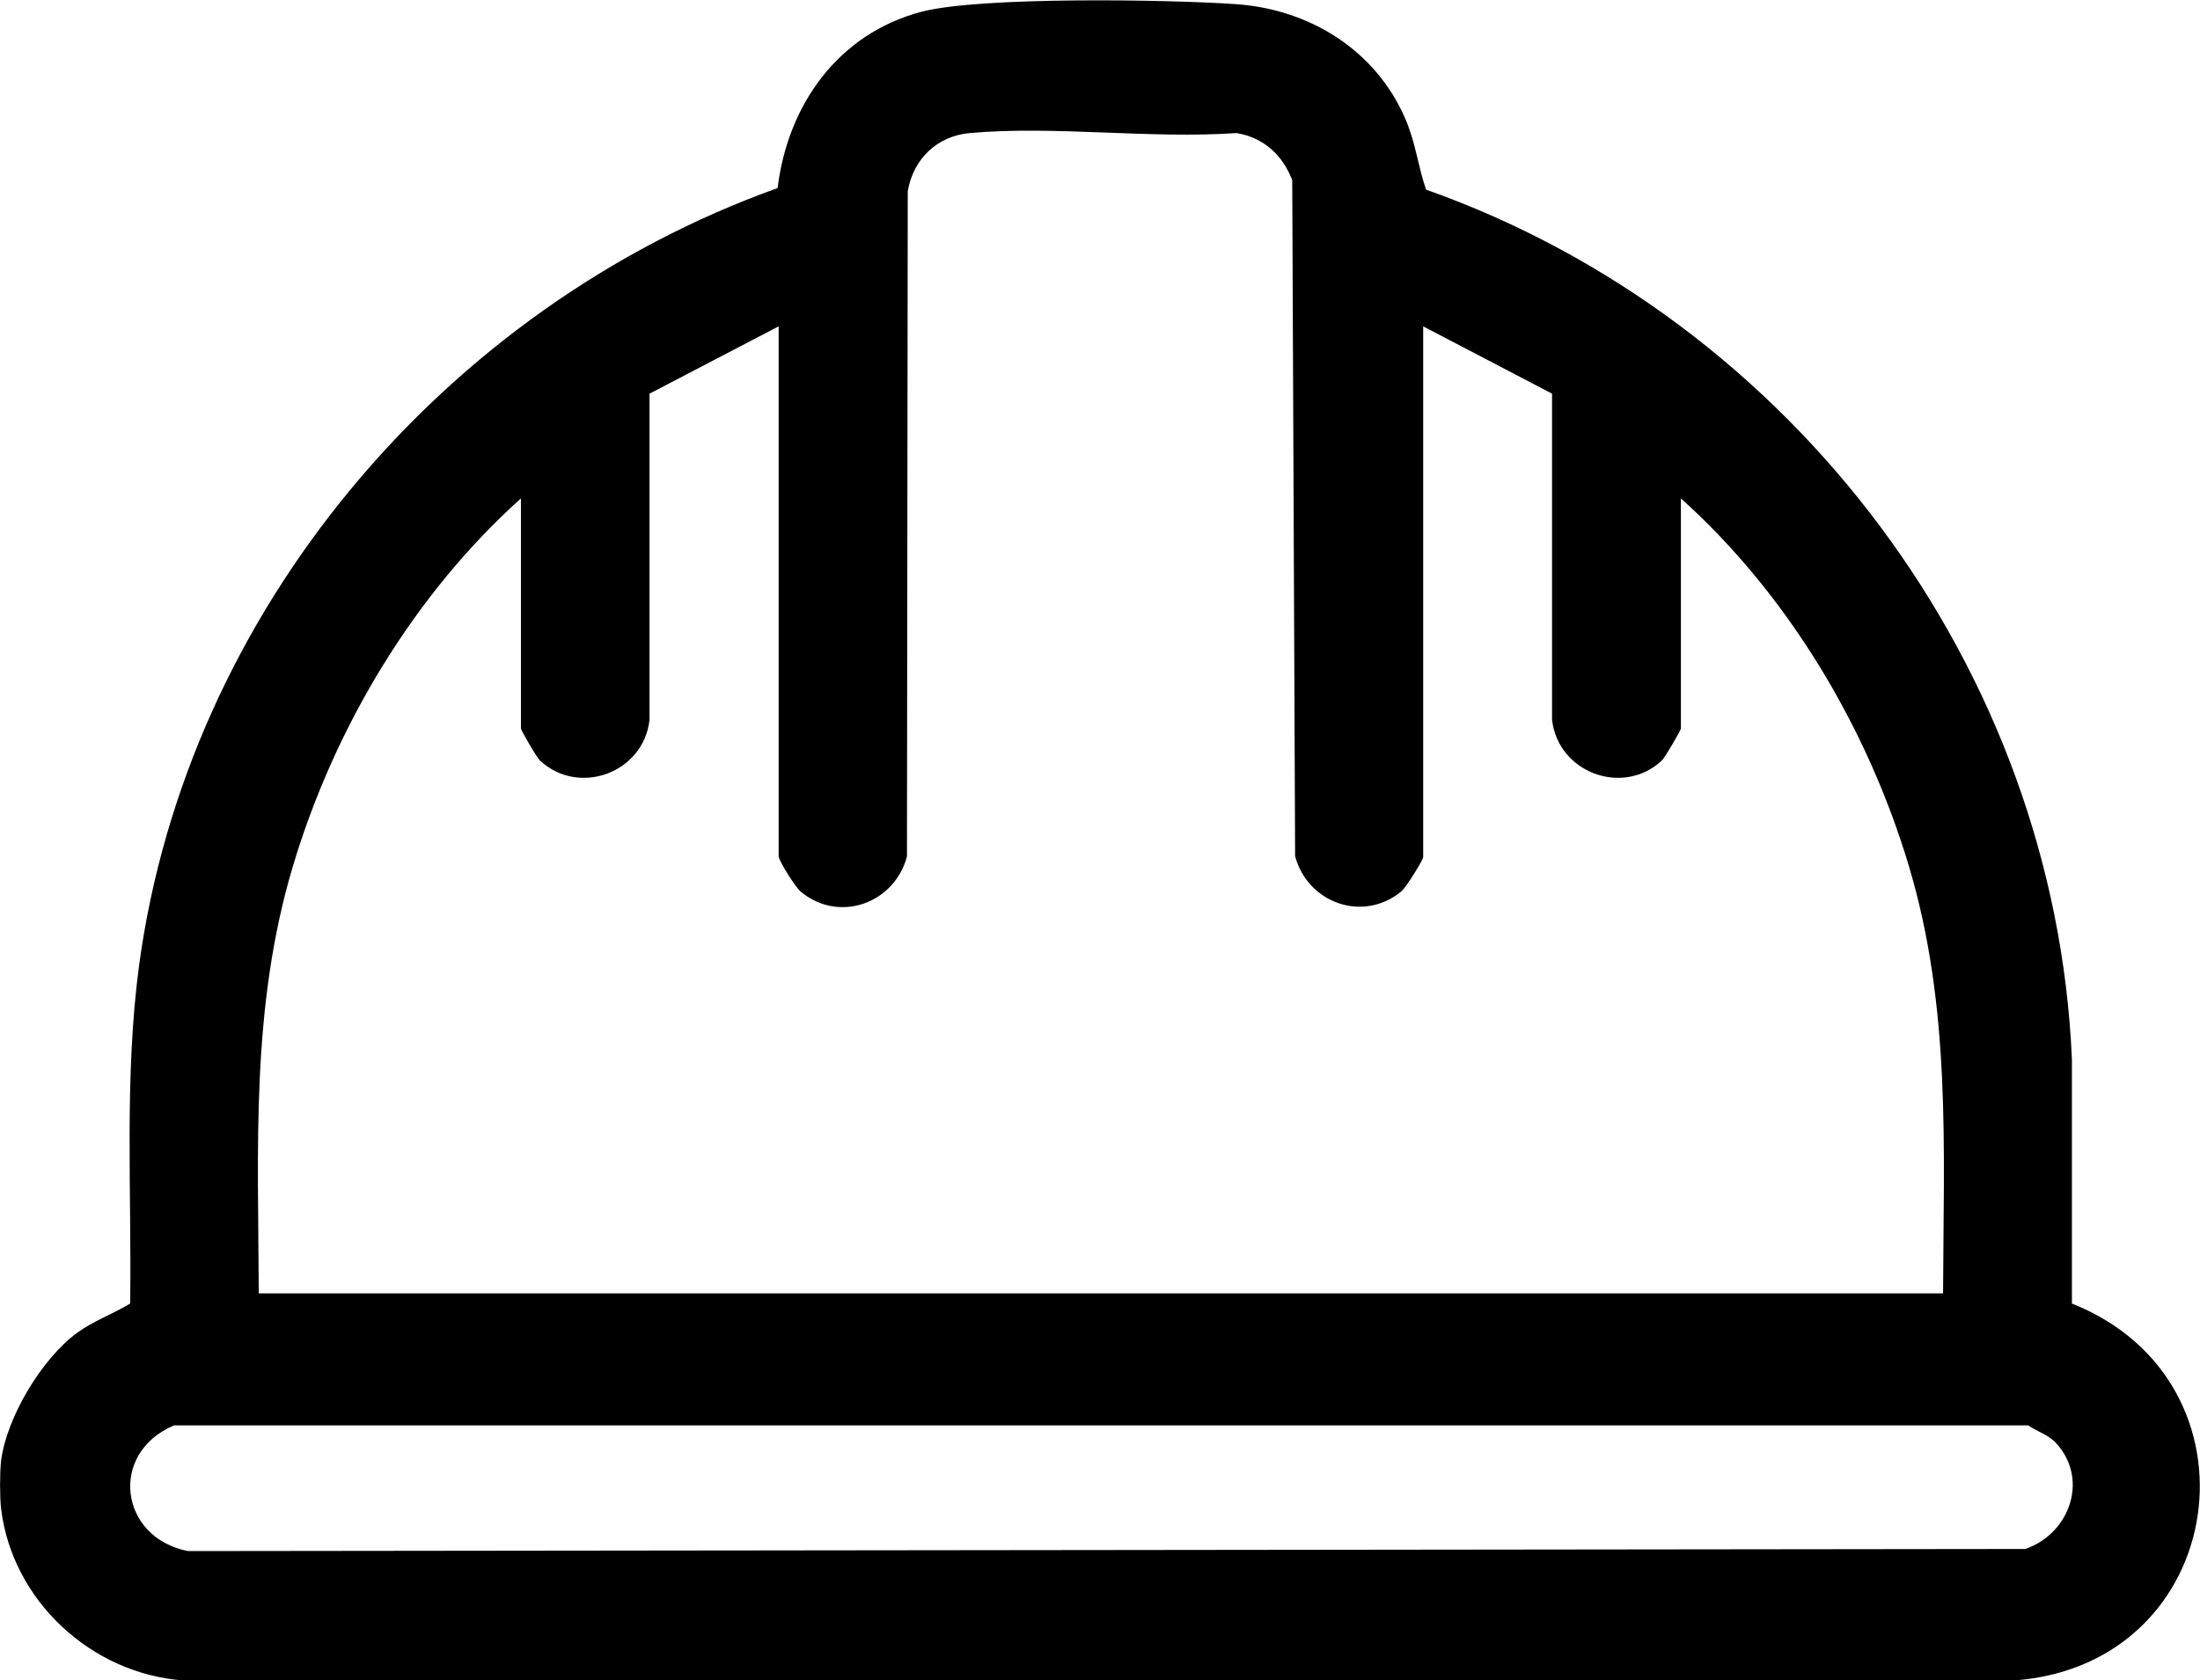 <?xml version="1.0" encoding="UTF-8"?>
<svg id="Capa_2" data-name="Capa 2" xmlns="http://www.w3.org/2000/svg" viewBox="0 0 84 64.15">
  <g id="Capa_1-2" data-name="Capa 1">
    <path d="M.04,55.78c.21-1.66,1.55-3.9,2.9-4.89.63-.46,1.37-.72,2.03-1.12.06-4.3-.23-8.64.34-12.91,1.83-13.52,11.63-25.11,24.38-29.68.39-3.18,2.31-5.89,5.49-6.73,2.24-.59,9.48-.47,12.03-.29,2.81.2,5.32,1.76,6.45,4.38.4.93.47,1.77.79,2.7,14.01,4.96,24.02,18.28,24.66,33.21v9.32c7.52,2.98,6.02,13.79-2.21,14.39H7.01c-3.52-.25-6.55-3.05-6.97-6.57-.05-.43-.05-1.37,0-1.8ZM29.73,32.72V12.46l-4.93,2.57v12.45c-.22,2.02-2.69,2.94-4.18,1.56-.13-.12-.73-1.16-.73-1.23v-8.78c-4.09,3.67-7.12,8.75-8.7,14.02-1.62,5.4-1.33,10.74-1.31,16.33h64.31c.02-5.59.31-10.92-1.31-16.33-1.58-5.27-4.61-10.35-8.7-14.02v8.78c0,.07-.61,1.12-.73,1.23-1.49,1.38-3.96.46-4.19-1.56v-12.45s-4.92-2.57-4.92-2.57v20.26c0,.11-.65,1.16-.83,1.31-1.46,1.21-3.58.45-4.06-1.34l-.11-25.81c-.37-.97-1.1-1.63-2.13-1.8-3.28.23-6.95-.29-10.18,0-1.25.11-2.16.99-2.37,2.22l-.03,25.4c-.48,1.8-2.6,2.56-4.06,1.34-.2-.17-.79-1.11-.83-1.31ZM78.41,55.01c-.23-.23-.69-.39-.97-.59H6.65c-2.51,1.05-2.1,4.29.53,4.8l70.15-.08c1.74-.6,2.47-2.76,1.09-4.13Z"/>
  </g>
</svg>